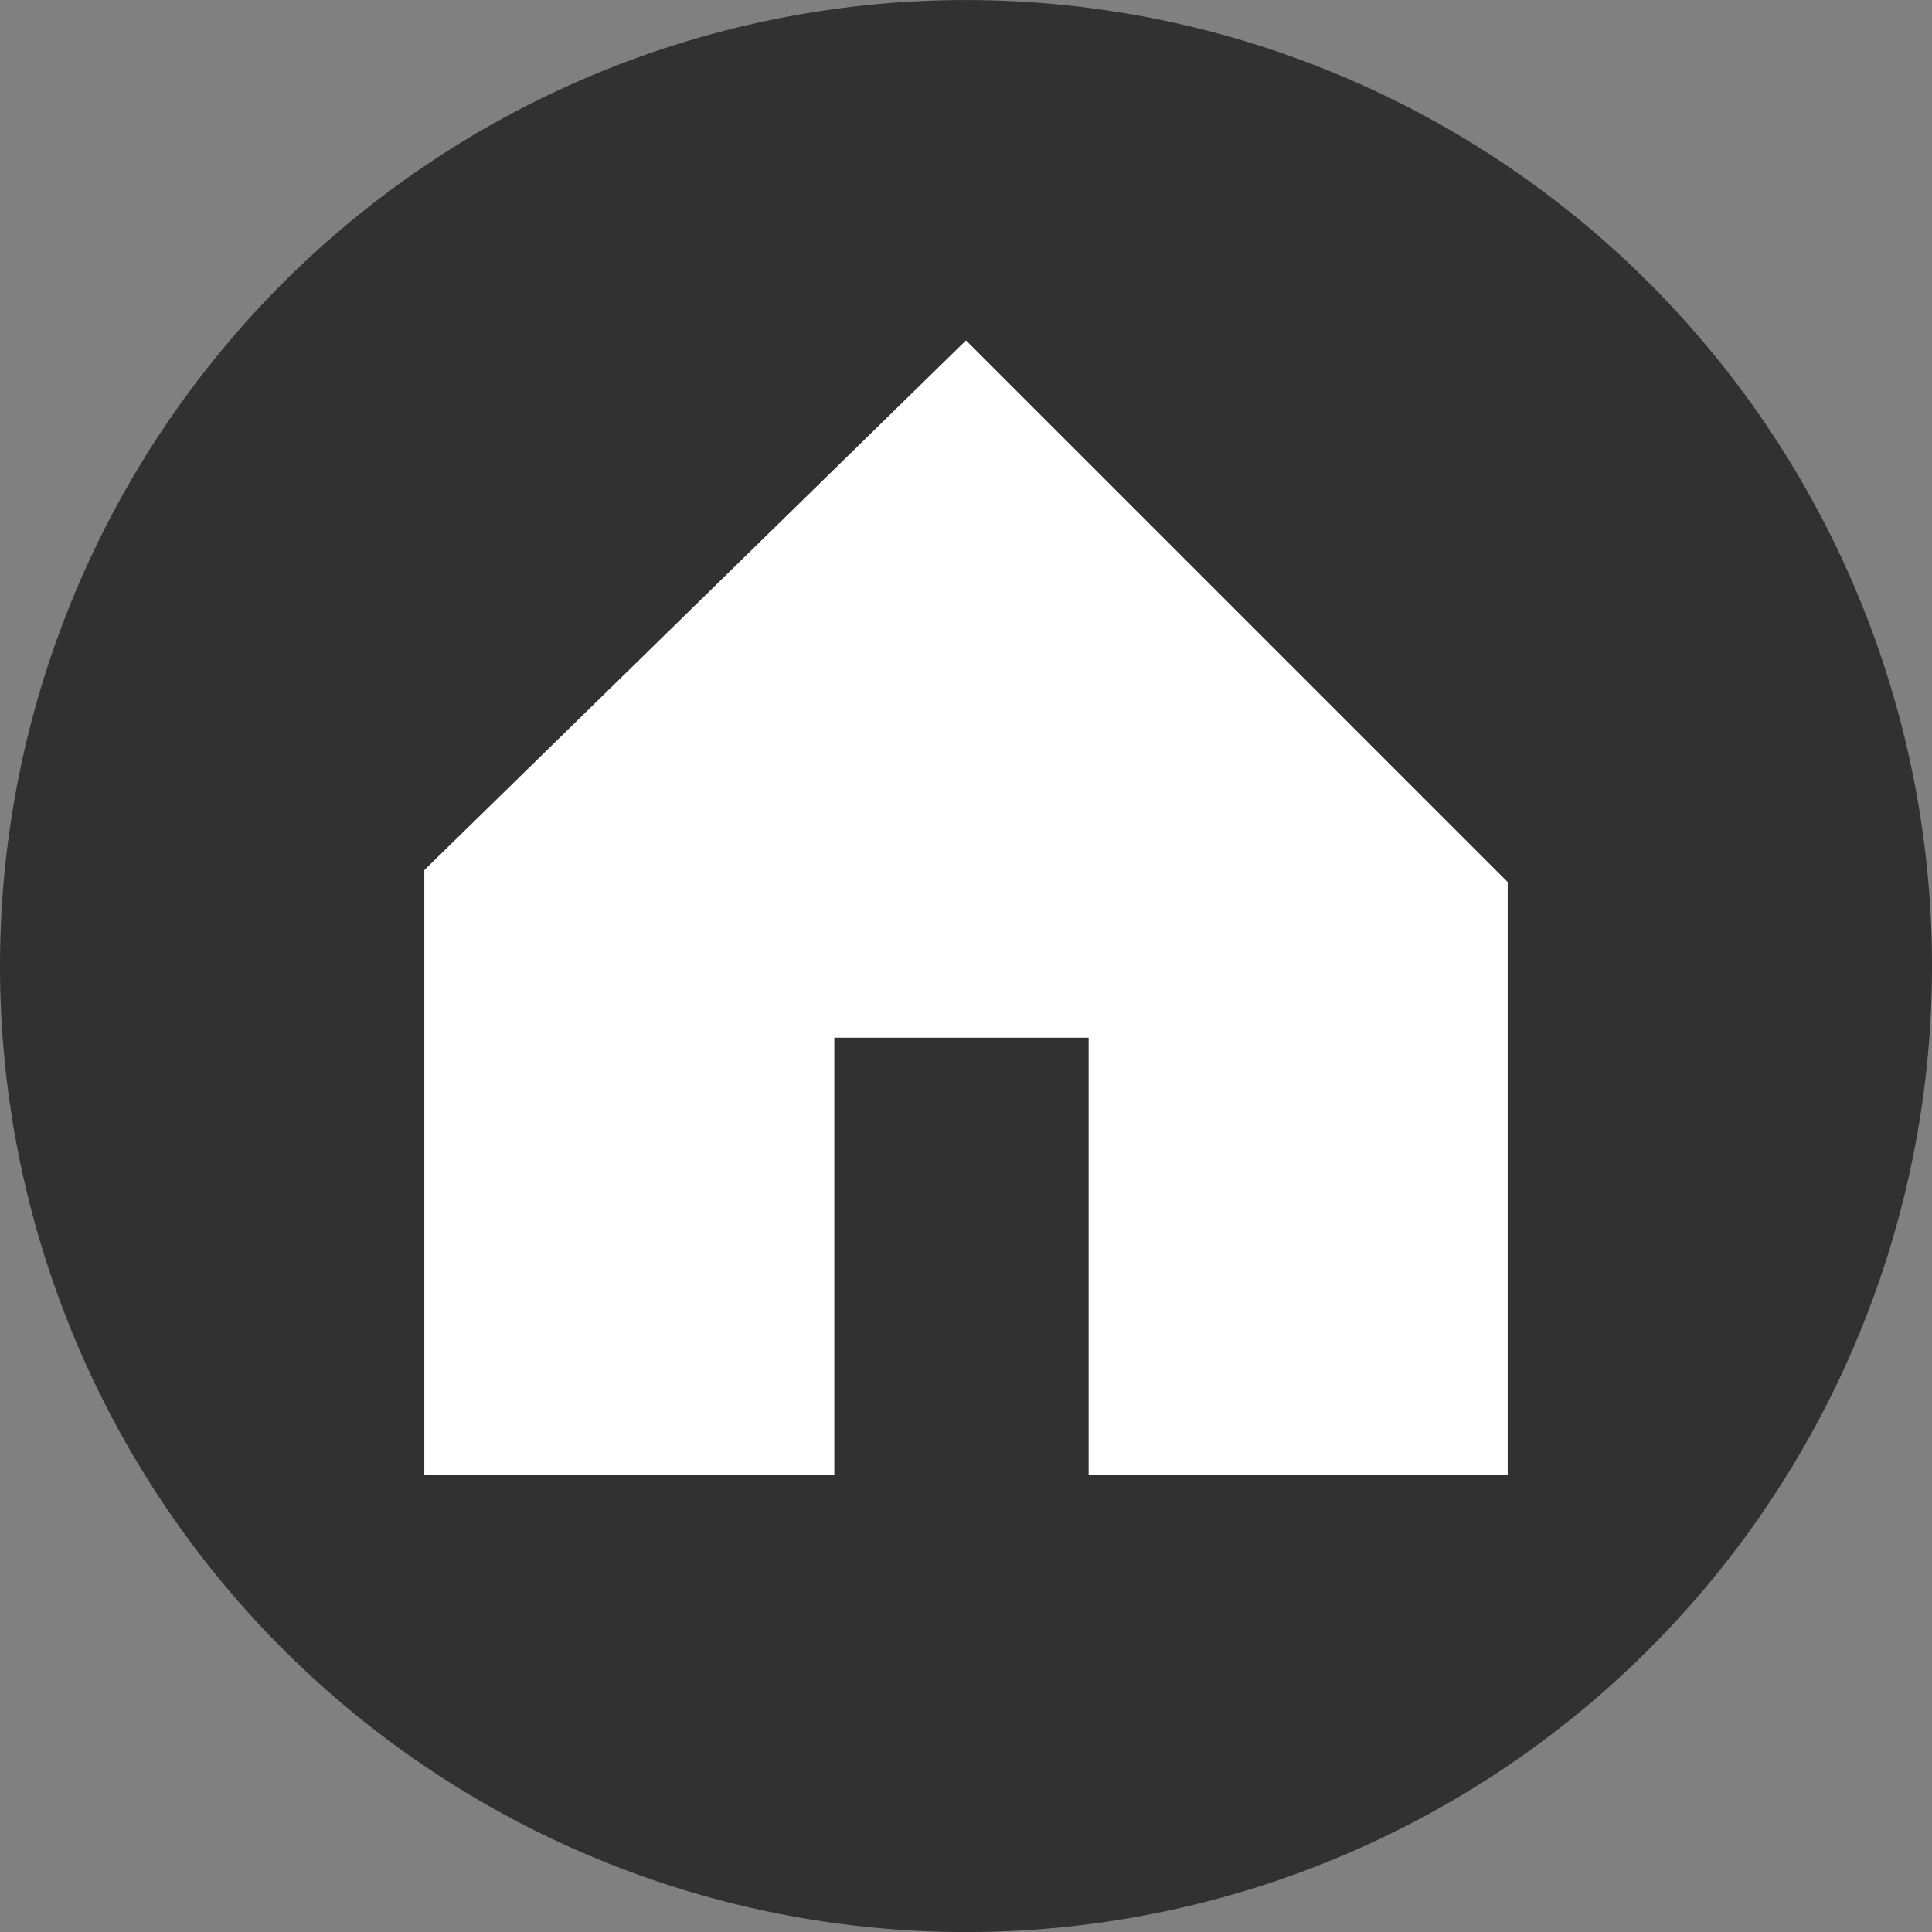 <svg id="official_icon" xmlns="http://www.w3.org/2000/svg" xmlns:xlink="http://www.w3.org/1999/xlink" width="42.414" height="42.414" viewBox="0 0 42.414 42.414">
  <rect x="0" y="0" width="42.414" height="42.414" fill="#808080" stroke="none"/>
  <defs>
    <clipPath id="clip-path">
      <rect id="長方形_171" data-name="長方形 171" width="42.414" height="42.414" fill="none"/>
    </clipPath>
  </defs>
  <g id="グループ_439" data-name="グループ 439" clip-path="url(#clip-path)">
    <path id="パス_2021" data-name="パス 2021" d="M42.414,21.206A21.207,21.207,0,1,1,21.207,0,21.207,21.207,0,0,1,42.414,21.206" transform="translate(0 0.001)" fill="#313131"/>
    <path id="パス_2022" data-name="パス 2022" d="M72.843,83.333V70.062L84.735,58.433,96.627,70.324V83.333h-9.2V73.741H81.844v9.592Z" transform="translate(-63.528 -50.96)" fill="#fff"/>
  </g>
</svg>
